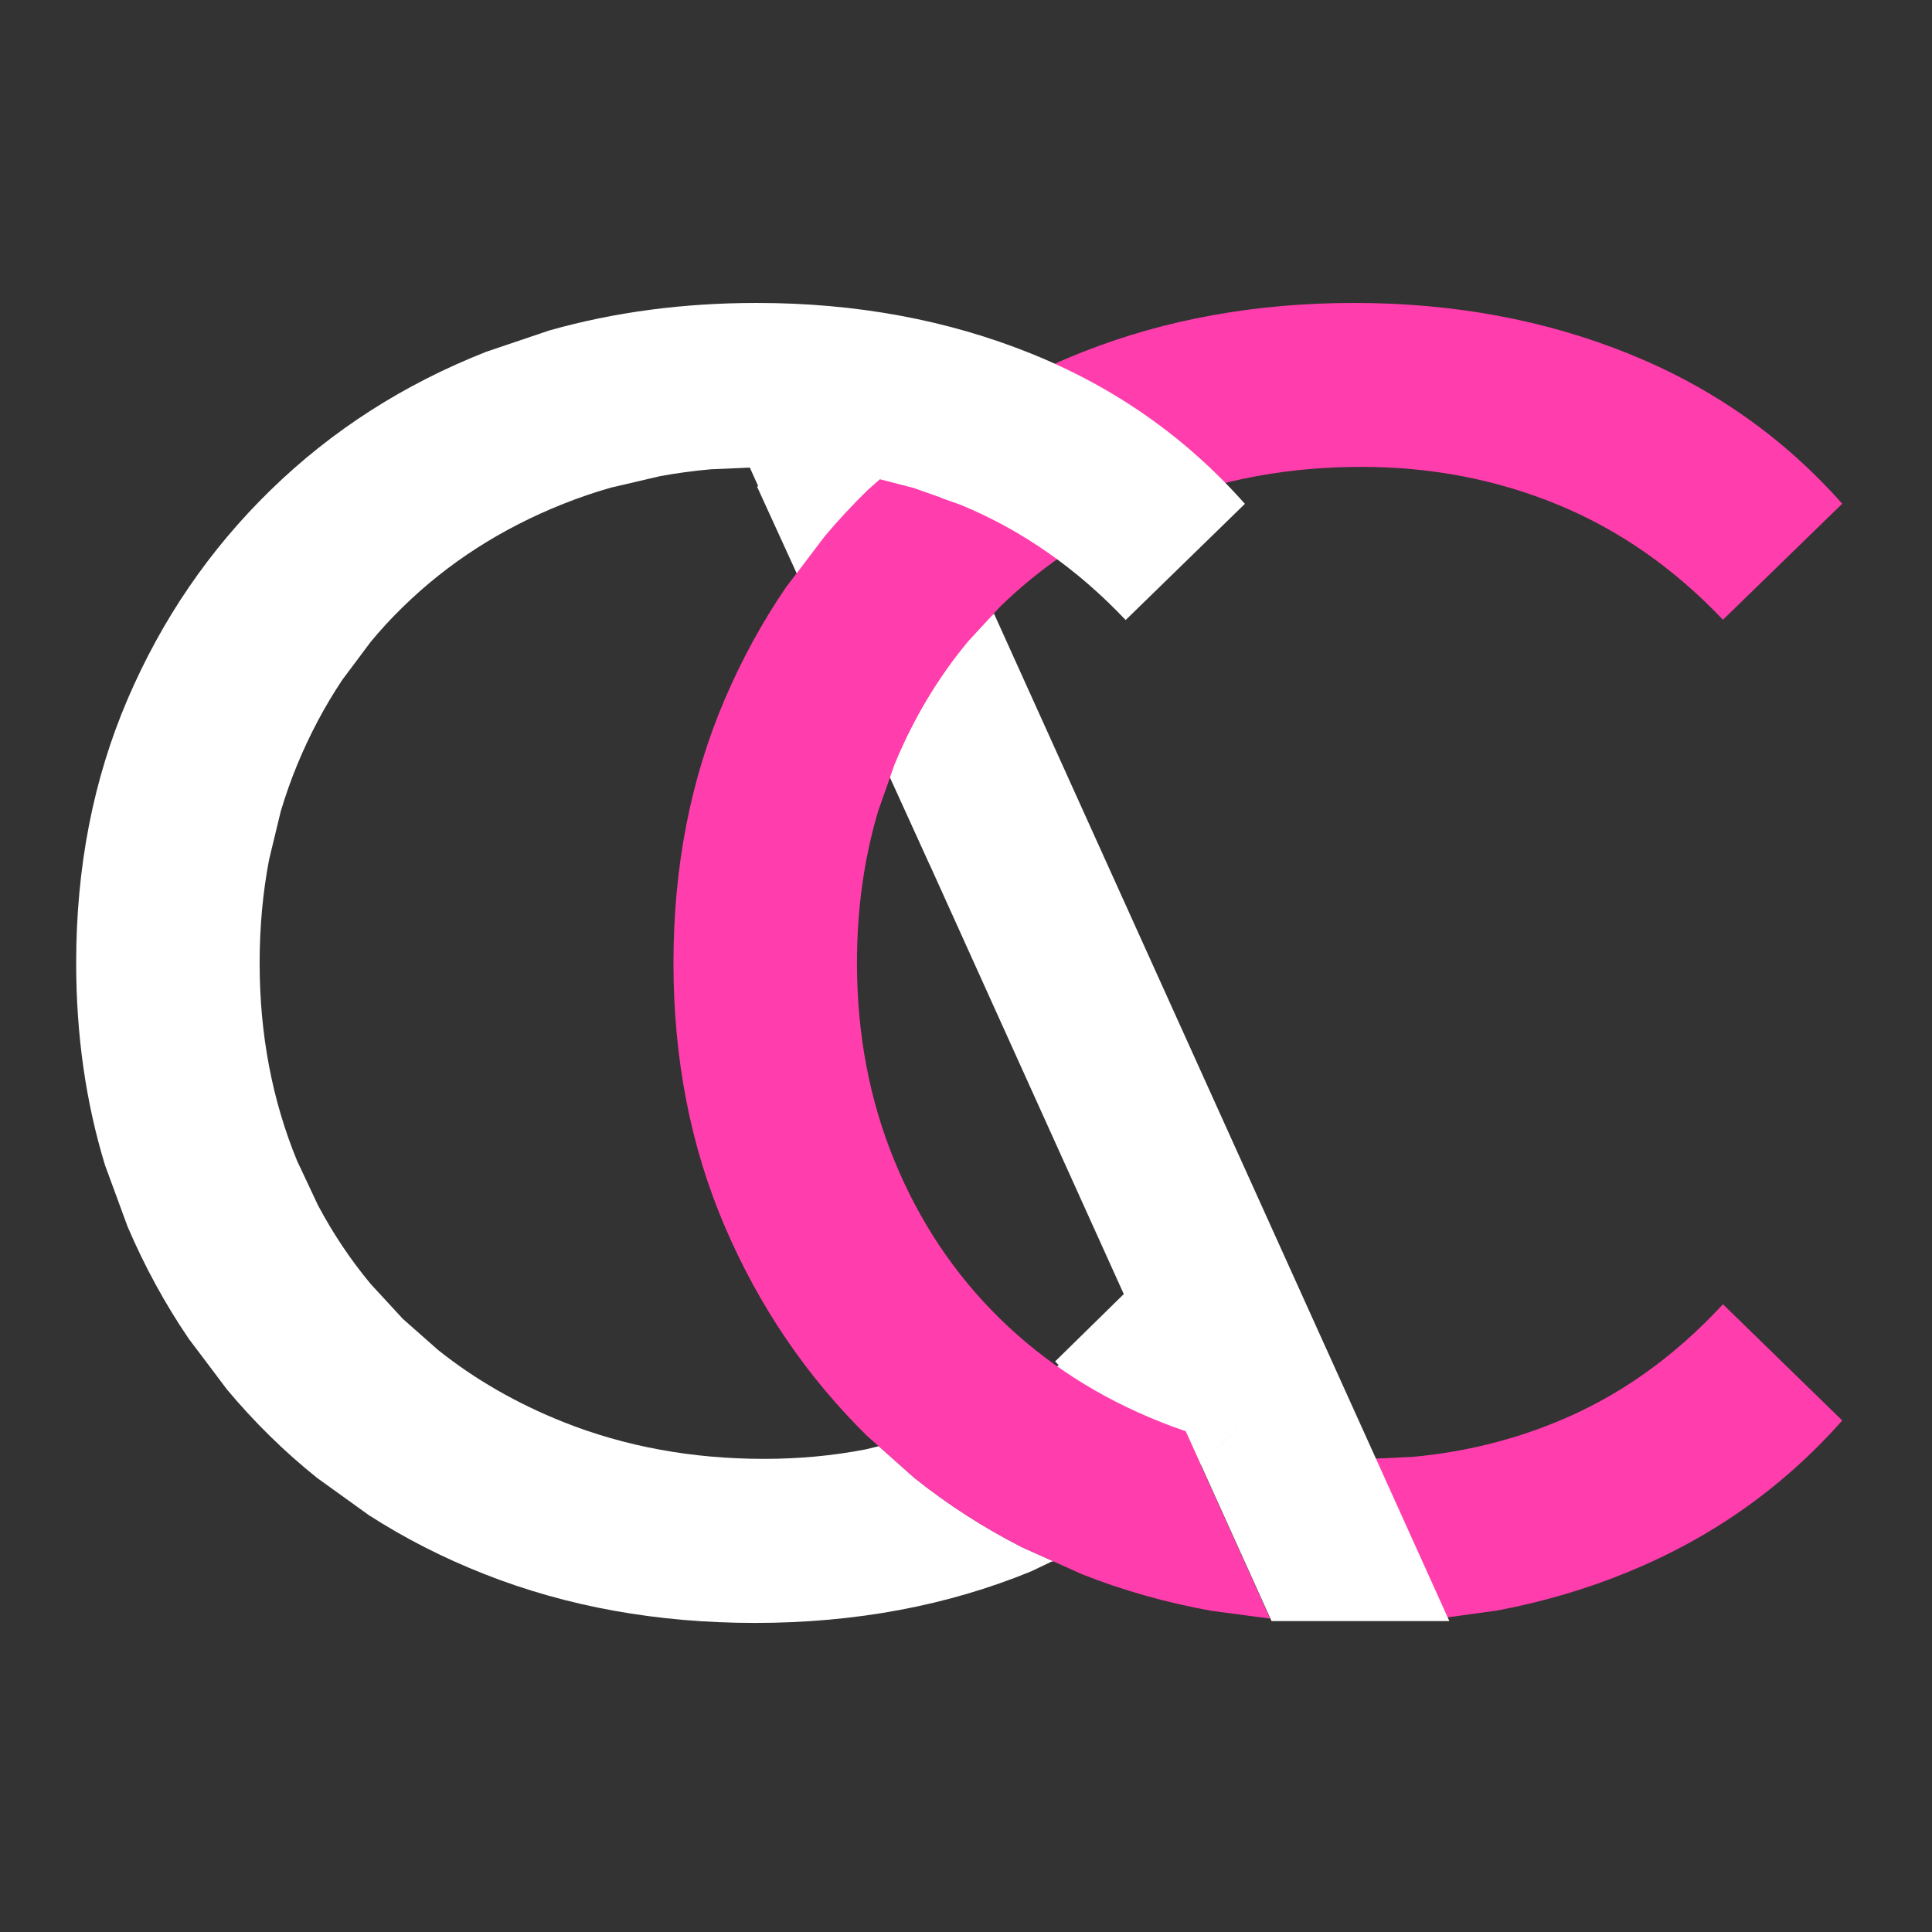 <svg xmlns="http://www.w3.org/2000/svg" xmlns:xlink="http://www.w3.org/1999/xlink" width="151" zoomAndPan="magnify" viewBox="0 0 113.25 113.25" height="151" preserveAspectRatio="xMidYMid meet" version="1.0"><rect x="0" y="0" width="113.25" height="113.25" fill="#333333" stroke="none"/><defs><clipPath id="0c09338576"><path d="M 41 17.684 L 60 17.684 L 60 35 L 41 35 Z M 41 17.684 " clip-rule="nonzero"/></clipPath><clipPath id="66e511356b"><path d="M 51 17.684 L 107.988 17.684 L 107.988 37 L 51 37 Z M 51 17.684 " clip-rule="nonzero"/></clipPath><clipPath id="f4c9e4a08d"><path d="M 4.426 17.684 L 73 17.684 L 73 95.172 L 4.426 95.172 Z M 4.426 17.684 " clip-rule="nonzero"/></clipPath><clipPath id="307c930759"><path d="M 80 76 L 107.988 76 L 107.988 95 L 80 95 Z M 80 76 " clip-rule="nonzero"/></clipPath><clipPath id="bb9bde54c8"><path d="M 52 35 L 85 35 L 85 95.172 L 52 95.172 Z M 52 35 " clip-rule="nonzero"/></clipPath></defs><path stroke-linecap="butt" transform="matrix(0.036, 0, 0, 0.036, -23.186, 11.553)" fill-opacity="1" fill="#ffffff" fill-rule="nonzero" stroke-linejoin="miter" d="M 1881.336 473.193 L 2113.248 367.237 L 2392.019 977.349 L 2160.107 1083.306 Z M 1881.336 473.193 " stroke="#ffffff" stroke-width="6.875" stroke-opacity="1" stroke-miterlimit="8"/><path stroke-linecap="butt" transform="matrix(0.036, 0, 0, 0.036, -23.186, 11.553)" fill-opacity="1" fill="#ffffff" fill-rule="nonzero" stroke-linejoin="miter" d="M 2366.912 1895.964 L 2567.008 1699.664 L 2757.906 1894.348 L 2557.81 2090.541 Z M 2366.912 1895.964 " stroke="#ffffff" stroke-width="6.875" stroke-opacity="1" stroke-miterlimit="8"/><path fill="#ffffff" d="M 44.012 26.598 L 51.234 19.477 L 56.543 24.918 L 49.32 32.039 Z M 44.012 26.598 " fill-opacity="1" fill-rule="nonzero"/><g clip-path="url(#0c09338576)"><path stroke-linecap="butt" transform="matrix(0.036, 0, 0, 0.036, -23.186, 11.553)" fill="none" stroke-linejoin="miter" d="M 1861.64 414.723 L 2061.736 218.424 L 2208.805 368.421 L 2008.709 564.721 Z M 1861.64 414.723 " stroke="#ffffff" stroke-width="6.875" stroke-opacity="1" stroke-miterlimit="8"/></g><path fill="#ffffff" d="M 65.648 76.777 L 69.832 86.348 L 67.25 88.406 C 66.207 89.148 65.117 89.828 63.98 90.449 L 61.684 91.543 L 57.777 82.613 L 58.914 82.066 C 60.617 81.125 62.23 79.98 63.754 78.633 Z M 65.648 76.777 " fill-opacity="1" fill-rule="evenodd"/><path fill="#ec47ac" d="M 58.402 35.543 C 58.402 35.723 58.34 35.875 58.215 36 C 58.086 36.129 57.934 36.191 57.758 36.191 C 57.578 36.191 57.426 36.129 57.301 36 C 57.176 35.875 57.113 35.723 57.113 35.543 C 57.113 35.363 57.176 35.211 57.301 35.086 C 57.426 34.957 57.578 34.895 57.758 34.895 C 57.934 34.895 58.086 34.957 58.215 35.086 C 58.34 35.211 58.402 35.363 58.402 35.543 Z M 58.402 35.543 " fill-opacity="1" fill-rule="nonzero"/><path fill="#ec47ac" d="M 54.883 29.508 L 54.996 29.559 L 54.98 29.551 L 55.078 29.598 L 54.992 29.547 L 55.031 29.574 L 54.887 29.438 L 54.918 29.48 L 54.957 29.523 L 55 29.57 L 54.949 29.508 L 54.988 29.562 L 55.004 29.582 L 55.047 29.641 L 55.09 29.695 L 55.078 29.676 L 55.117 29.734 L 55.039 29.59 L 55.074 29.68 L 55.09 29.715 L 55.121 29.777 L 55.078 29.66 L 55.102 29.75 L 55.105 29.77 L 55.117 29.812 L 55.121 29.828 L 55.133 29.867 L 55.148 29.91 L 55.18 29.988 L 55.215 30.062 L 55.195 30.023 L 55.234 30.117 L 55.223 30.094 L 55.309 30.344 L 55.348 30.465 L 55.391 30.59 C 55.398 30.617 55.41 30.645 55.422 30.668 L 55.48 30.793 L 55.445 30.699 L 55.5 30.887 C 55.508 30.914 55.52 30.938 55.531 30.965 L 55.594 31.102 L 55.551 30.977 L 55.586 31.133 L 55.59 31.164 L 55.641 31.34 L 55.621 31.246 L 55.629 31.312 C 55.633 31.344 55.637 31.379 55.648 31.41 L 55.695 31.586 L 55.676 31.492 L 55.68 31.531 C 55.684 31.562 55.691 31.59 55.699 31.621 L 55.715 31.691 L 55.723 31.719 L 55.738 31.758 L 55.711 31.633 L 55.715 31.664 C 55.719 31.707 55.727 31.75 55.738 31.789 L 55.75 31.832 L 55.723 31.641 L 55.723 31.684 C 55.723 31.742 55.73 31.801 55.75 31.859 L 55.773 31.945 L 55.789 31.988 L 55.793 32.004 L 55.809 32.043 C 55.824 32.082 55.844 32.117 55.863 32.152 L 55.887 32.191 L 55.797 31.918 L 55.801 31.949 C 55.805 32.02 55.824 32.094 55.855 32.16 L 55.883 32.215 L 55.824 32 L 55.828 32.031 C 55.836 32.105 55.855 32.18 55.887 32.246 L 55.91 32.297 L 55.934 32.344 L 55.906 32.285 L 55.922 32.328 L 55.938 32.359 L 55.949 32.387 L 55.922 32.312 L 55.934 32.355 L 55.91 32.227 L 55.91 32.258 C 55.918 32.332 55.938 32.406 55.969 32.473 L 55.996 32.523 L 55.969 32.465 L 55.988 32.512 C 56.004 32.559 56.023 32.602 56.051 32.645 L 56.078 32.688 L 56.02 32.57 L 56.035 32.609 C 56.051 32.648 56.066 32.684 56.09 32.719 L 56.113 32.758 L 56.02 32.484 L 56.023 32.516 C 56.031 32.586 56.051 32.66 56.082 32.727 L 56.109 32.781 L 56.051 32.566 L 56.051 32.598 C 56.059 32.672 56.078 32.746 56.109 32.812 L 56.137 32.863 L 56.078 32.652 L 56.082 32.684 C 56.086 32.727 56.094 32.77 56.105 32.812 L 56.117 32.852 L 56.09 32.66 L 56.09 32.688 C 56.09 32.754 56.098 32.816 56.117 32.879 L 56.133 32.922 L 56.105 32.793 L 56.109 32.824 C 56.117 32.898 56.137 32.973 56.168 33.039 L 56.191 33.09 L 56.133 32.879 L 56.137 32.91 C 56.141 32.953 56.148 32.996 56.164 33.039 L 56.176 33.078 L 56.145 32.887 L 56.145 32.945 C 56.145 33.035 56.164 33.125 56.203 33.207 L 56.215 33.234 L 56.164 33.043 L 56.164 33.074 C 56.172 33.137 56.191 33.203 56.219 33.266 L 56.23 33.293 L 56.203 33.219 L 56.215 33.262 C 56.227 33.293 56.238 33.328 56.254 33.359 L 56.277 33.406 L 56.305 33.457 L 56.297 33.445 L 56.312 33.477 L 56.344 33.527 L 56.367 33.566 L 56.273 33.301 L 56.277 33.328 C 56.289 33.422 56.32 33.516 56.371 33.594 L 56.395 33.637 L 56.336 33.516 L 56.352 33.559 C 56.371 33.605 56.391 33.648 56.418 33.691 L 56.445 33.734 L 56.418 33.688 L 56.445 33.742 C 56.473 33.789 56.5 33.832 56.535 33.871 L 56.566 33.902 L 56.516 33.84 L 56.543 33.879 L 56.57 33.922 C 56.586 33.941 56.602 33.965 56.621 33.984 L 56.648 34.016 L 56.559 33.887 L 56.586 33.941 C 56.613 33.988 56.645 34.031 56.68 34.07 L 56.707 34.102 L 56.656 34.035 L 56.684 34.078 C 56.707 34.109 56.73 34.141 56.758 34.168 L 56.844 34.254 L 56.77 34.164 L 56.797 34.203 L 56.785 34.184 L 56.812 34.23 L 56.734 34.051 L 56.75 34.109 C 56.758 34.141 56.77 34.168 56.781 34.199 L 56.805 34.254 L 56.773 34.164 L 56.789 34.223 L 56.805 34.266 L 56.82 34.312 L 56.809 34.285 L 56.824 34.324 C 56.832 34.348 56.84 34.375 56.852 34.398 L 56.863 34.426 L 56.887 34.477 L 56.902 34.504 C 56.934 34.559 56.969 34.605 57.012 34.648 L 57.039 34.676 L 56.934 34.535 L 56.949 34.562 L 56.961 34.586 L 56.988 34.629 L 56.93 34.504 L 56.945 34.551 C 56.961 34.598 56.984 34.641 57.008 34.684 L 57.039 34.727 L 57.051 34.746 L 57.078 34.785 C 57.102 34.816 57.125 34.848 57.152 34.875 L 57.18 34.902 L 57.105 34.812 L 57.133 34.855 L 57.086 34.777 L 57.102 34.809 L 57.062 34.707 L 57.078 34.75 C 57.086 34.773 57.094 34.797 57.105 34.82 L 57.117 34.852 L 57.141 34.902 L 57.156 34.93 L 57.191 34.984 L 57.219 35.023 C 57.234 35.047 57.25 35.07 57.27 35.09 L 57.297 35.121 L 57.246 35.055 L 57.277 35.098 L 57.242 35.043 L 57.258 35.07 L 57.23 35.02 L 57.246 35.047 L 57.219 34.977 L 57.23 35.016 L 57.203 34.871 L 57.207 34.918 C 57.211 34.961 57.219 35.004 57.23 35.047 L 57.242 35.094 L 57.234 35.062 L 57.246 35.117 L 57.234 35.031 L 57.234 35.062 C 57.238 35.105 57.25 35.148 57.262 35.191 L 57.273 35.23 L 57.285 35.273 L 57.262 35.145 L 57.266 35.176 C 57.273 35.273 57.305 35.367 57.355 35.453 L 57.383 35.492 L 57.297 35.281 L 57.301 35.297 C 57.328 35.422 57.387 35.535 57.477 35.629 L 57.492 35.641 C 57.742 35.895 58.152 35.895 58.402 35.641 C 58.652 35.387 58.652 34.977 58.402 34.723 L 58.391 34.711 L 58.566 35.043 L 58.562 35.027 C 58.547 34.953 58.52 34.879 58.48 34.812 L 58.453 34.773 L 58.547 35.047 L 58.543 35.016 C 58.539 34.973 58.531 34.93 58.52 34.891 L 58.508 34.848 L 58.508 34.852 L 58.492 34.809 L 58.52 34.934 L 58.516 34.902 C 58.512 34.875 58.508 34.848 58.504 34.82 L 58.488 34.766 L 58.48 34.734 L 58.469 34.691 L 58.492 34.824 L 58.488 34.781 C 58.484 34.73 58.477 34.684 58.461 34.637 L 58.449 34.594 C 58.441 34.57 58.434 34.547 58.422 34.523 L 58.41 34.492 L 58.383 34.441 L 58.371 34.414 L 58.336 34.359 L 58.309 34.32 C 58.293 34.297 58.273 34.273 58.258 34.254 L 58.227 34.223 L 58.281 34.289 L 58.25 34.246 L 58.285 34.301 L 58.27 34.273 L 58.293 34.324 L 58.281 34.297 L 58.309 34.367 L 58.297 34.328 C 58.285 34.293 58.273 34.262 58.258 34.227 L 58.242 34.195 C 58.227 34.168 58.211 34.145 58.195 34.117 L 58.168 34.078 C 58.145 34.043 58.121 34.016 58.094 33.988 L 58.062 33.957 L 58.137 34.047 L 58.109 34.008 L 58.121 34.027 L 58.094 33.98 L 58.16 34.113 L 58.145 34.07 C 58.129 34.027 58.109 33.988 58.086 33.949 L 58.059 33.906 L 58.074 33.934 L 58.059 33.902 C 58.031 33.852 57.992 33.805 57.953 33.762 L 57.922 33.73 L 58.031 33.875 L 58.016 33.848 L 58.043 33.898 L 58.027 33.871 L 58.055 33.941 L 58.043 33.902 L 58.035 33.875 L 58.02 33.832 L 58.031 33.875 L 58.016 33.82 C 58.008 33.789 57.996 33.758 57.984 33.73 L 57.961 33.672 L 57.992 33.762 L 57.977 33.707 C 57.957 33.645 57.934 33.582 57.898 33.527 L 57.867 33.484 L 57.855 33.465 L 57.828 33.426 C 57.805 33.395 57.781 33.363 57.754 33.336 L 57.727 33.309 L 57.699 33.277 L 57.668 33.25 L 57.742 33.34 L 57.715 33.301 C 57.699 33.277 57.684 33.254 57.664 33.234 L 57.637 33.203 L 57.727 33.332 L 57.699 33.281 C 57.676 33.234 57.645 33.188 57.609 33.148 L 57.582 33.117 L 57.633 33.184 L 57.602 33.141 L 57.574 33.102 C 57.559 33.078 57.543 33.055 57.523 33.035 L 57.496 33.004 L 57.586 33.137 L 57.559 33.082 L 57.504 32.988 L 57.566 33.121 L 57.551 33.078 C 57.535 33.035 57.516 32.996 57.492 32.957 L 57.469 32.914 L 57.559 33.184 L 57.559 33.156 C 57.547 33.062 57.516 32.969 57.465 32.887 L 57.441 32.848 L 57.469 32.898 L 57.418 32.797 L 57.426 32.812 L 57.41 32.781 L 57.449 32.879 L 57.434 32.84 C 57.43 32.812 57.418 32.789 57.41 32.766 L 57.395 32.738 L 57.449 32.93 L 57.445 32.902 C 57.438 32.836 57.418 32.77 57.395 32.711 L 57.379 32.68 L 57.438 32.945 L 57.438 32.887 C 57.438 32.824 57.426 32.758 57.406 32.695 L 57.395 32.656 L 57.418 32.781 L 57.418 32.75 C 57.41 32.676 57.391 32.605 57.359 32.539 L 57.332 32.484 L 57.391 32.695 L 57.391 32.664 C 57.383 32.621 57.375 32.582 57.363 32.539 L 57.352 32.5 L 57.379 32.688 L 57.379 32.66 C 57.379 32.598 57.371 32.531 57.352 32.469 L 57.34 32.43 L 57.363 32.555 L 57.359 32.523 C 57.352 32.449 57.332 32.379 57.301 32.312 L 57.277 32.258 L 57.336 32.469 L 57.332 32.438 C 57.324 32.367 57.305 32.293 57.273 32.227 L 57.25 32.176 L 57.309 32.387 L 57.305 32.355 C 57.293 32.258 57.262 32.164 57.211 32.078 L 57.188 32.039 L 57.238 32.145 L 57.223 32.105 C 57.207 32.062 57.188 32.023 57.164 31.984 L 57.137 31.941 L 57.199 32.074 L 57.184 32.031 L 57.16 31.973 L 57.137 31.918 L 57.195 32.129 L 57.191 32.098 C 57.188 32.055 57.18 32.016 57.168 31.973 L 57.152 31.934 C 57.145 31.906 57.137 31.883 57.125 31.859 L 57.113 31.832 L 57.125 31.863 L 57.109 31.82 L 57.086 31.766 L 57.07 31.73 L 57.078 31.746 L 57.051 31.691 L 57.109 31.902 L 57.105 31.871 C 57.102 31.801 57.078 31.727 57.051 31.66 L 57.023 31.609 L 57.082 31.82 L 57.078 31.789 C 57.07 31.691 57.039 31.598 56.988 31.512 L 56.961 31.473 L 57.016 31.578 L 57 31.539 L 57.004 31.551 L 56.988 31.508 L 57 31.547 L 56.988 31.504 L 57.012 31.684 L 57.012 31.641 C 57.012 31.578 57.004 31.512 56.984 31.449 L 56.973 31.41 L 56.996 31.535 L 56.996 31.504 C 56.988 31.461 56.98 31.418 56.969 31.379 L 56.957 31.336 L 56.965 31.363 L 56.945 31.293 L 56.961 31.379 L 56.957 31.34 C 56.953 31.309 56.949 31.277 56.941 31.246 L 56.891 31.07 L 56.91 31.172 L 56.902 31.105 C 56.898 31.07 56.895 31.039 56.887 31.008 L 56.836 30.828 L 56.844 30.859 L 56.812 30.703 C 56.801 30.656 56.789 30.613 56.77 30.574 L 56.707 30.434 L 56.734 30.508 L 56.68 30.32 C 56.668 30.289 56.656 30.262 56.641 30.23 L 56.582 30.105 L 56.613 30.184 L 56.57 30.059 L 56.531 29.934 L 56.488 29.809 L 56.449 29.684 L 56.438 29.656 L 56.402 29.562 L 56.387 29.523 L 56.352 29.445 L 56.367 29.484 L 56.352 29.445 L 56.367 29.488 L 56.355 29.445 L 56.359 29.457 L 56.344 29.414 L 56.352 29.438 L 56.328 29.348 C 56.32 29.309 56.305 29.27 56.289 29.234 L 56.258 29.168 L 56.273 29.203 L 56.242 29.117 C 56.219 29.066 56.195 29.02 56.164 28.977 L 56.121 28.918 L 56.109 28.898 L 56.066 28.844 L 56.02 28.785 L 56.035 28.805 L 55.992 28.75 C 55.98 28.727 55.961 28.707 55.945 28.688 L 55.902 28.641 L 55.941 28.688 L 55.91 28.648 C 55.871 28.594 55.82 28.547 55.766 28.508 L 55.727 28.48 C 55.699 28.461 55.672 28.445 55.641 28.43 L 55.543 28.383 L 55.527 28.379 L 55.414 28.324 C 55.09 28.18 54.711 28.324 54.562 28.648 C 54.414 28.973 54.559 29.359 54.883 29.508 Z M 54.883 29.508 " fill-opacity="1" fill-rule="nonzero"/><path fill="#ffffff" d="M 65.969 76.453 L 66.215 76.688 L 70.375 85.863 L 70.25 85.988 L 69.836 86.32 L 65.645 76.77 Z M 65.969 76.453 " fill-opacity="1" fill-rule="evenodd"/><path fill="#ffffff" d="M 45.363 30.344 L 47.816 35.93 L 45.324 30.438 Z M 45.363 30.344 " fill-opacity="1" fill-rule="evenodd"/><g clip-path="url(#66e511356b)"><path fill="#ff3dad" d="M 79.375 17.758 C 85.184 17.758 90.543 18.746 95.453 20.727 C 100.367 22.707 104.543 25.641 107.988 29.527 L 100.996 36.328 C 98.125 33.305 94.898 31.055 91.312 29.582 C 87.727 28.105 83.891 27.367 79.805 27.367 C 75.574 27.367 71.648 28.086 68.023 29.527 C 64.402 30.965 61.266 32.98 58.613 35.574 L 58.242 35.977 L 55.168 29.184 L 53.555 28.613 L 51.57 28.102 L 53.676 26.246 C 56.598 23.926 59.879 22.047 63.508 20.617 C 68.348 18.711 73.637 17.758 79.375 17.758 Z M 79.375 17.758 " fill-opacity="1" fill-rule="evenodd"/></g><g clip-path="url(#f4c9e4a08d)"><path fill="#ffffff" d="M 44.363 17.758 C 50.172 17.758 55.531 18.746 60.445 20.727 C 65.355 22.711 69.531 25.645 72.973 29.535 L 65.984 36.344 C 63.113 33.316 59.887 31.066 56.305 29.59 L 55.18 29.191 L 53.566 28.621 L 51.582 28.109 L 51.453 28.074 L 49.289 27.688 L 48.547 27.609 L 48.184 27.551 L 47.809 27.531 L 47.066 27.453 C 46.32 27.398 45.562 27.375 44.797 27.375 L 47.809 27.531 L 48.547 27.609 L 51.453 28.074 L 51.582 28.109 L 50.879 28.727 C 49.984 29.598 49.137 30.508 48.34 31.457 L 46.758 33.539 L 45.359 30.34 L 45.32 30.434 L 43.953 27.41 L 41.68 27.508 C 40.66 27.598 39.66 27.734 38.68 27.914 L 35.953 28.551 L 35.793 28.59 C 34.848 28.859 33.922 29.176 33.02 29.535 C 29.398 30.977 26.262 32.992 23.609 35.586 C 22.945 36.234 22.316 36.914 21.73 37.625 L 21.008 38.59 L 20.07 39.844 C 19.043 41.383 18.16 43.043 17.422 44.828 C 17.055 45.719 16.734 46.629 16.457 47.559 L 15.871 49.984 L 15.77 50.406 C 15.402 52.344 15.219 54.355 15.219 56.445 C 15.219 60.625 15.953 64.496 17.422 68.062 L 17.793 68.848 L 18.637 70.645 C 19.52 72.309 20.551 73.848 21.73 75.266 L 22.504 76.105 L 23.609 77.305 L 24.484 78.078 L 25.688 79.141 C 27.859 80.871 30.305 82.273 33.02 83.355 C 36.641 84.797 40.566 85.516 44.797 85.516 C 46.84 85.516 48.82 85.332 50.738 84.961 L 51.512 84.773 L 53.609 86.637 C 55.547 88.188 57.645 89.535 59.902 90.691 L 61.684 91.492 L 61.695 91.512 L 60.445 92.109 C 55.531 94.125 50.137 95.133 44.258 95.133 C 38.523 95.133 33.234 94.18 28.395 92.27 C 25.973 91.316 23.715 90.164 21.617 88.812 L 20.227 87.812 L 18.594 86.637 C 17.625 85.863 16.699 85.039 15.809 84.164 C 14.922 83.293 14.082 82.379 13.293 81.434 L 12.852 80.848 L 12.559 80.457 L 11.066 78.477 C 9.676 76.434 8.48 74.242 7.477 71.898 L 6.812 70.086 L 6.156 68.301 C 5.027 64.609 4.465 60.66 4.465 56.445 C 4.465 50.824 5.469 45.676 7.477 40.992 C 9.484 36.309 12.277 32.219 15.863 28.727 C 19.449 25.23 23.66 22.527 28.5 20.621 L 29.215 20.379 L 32.211 19.367 L 32.215 19.367 C 36.012 18.293 40.062 17.758 44.363 17.758 Z M 44.363 17.758 " fill-opacity="1" fill-rule="evenodd"/></g><path fill="#ff3dad" d="M 46.758 33.527 L 47.809 35.934 L 52.168 45.578 L 51.473 47.551 C 50.645 50.344 50.234 53.305 50.234 56.441 C 50.234 60.621 50.969 64.492 52.438 68.059 C 53.906 71.629 55.969 74.707 58.621 77.305 C 61.273 79.898 64.41 81.914 68.035 83.355 C 68.938 83.715 69.863 84.031 70.805 84.301 L 71.715 84.516 L 70.379 85.863 L 74.453 94.879 L 71.004 94.422 C 68.359 93.945 65.828 93.23 63.41 92.273 L 61.684 91.496 L 57.789 82.586 L 61.684 91.496 L 59.898 90.695 C 57.641 89.539 55.543 88.188 53.605 86.641 L 51.508 84.773 L 50.824 84.168 C 47.273 80.672 44.496 76.582 42.488 71.898 C 40.48 67.215 39.477 62.062 39.477 56.441 C 39.477 50.816 40.48 45.664 42.488 40.98 C 43.492 38.641 44.691 36.445 46.09 34.402 Z M 51.578 28.094 L 53.566 28.609 L 55.176 29.18 L 58.25 35.98 L 56.742 37.613 C 54.977 39.742 53.539 42.145 52.438 44.82 L 52.168 45.578 L 47.809 35.934 L 46.758 33.527 L 48.336 31.445 C 49.133 30.496 49.98 29.586 50.879 28.711 Z M 51.578 28.094 " fill-opacity="1" fill-rule="evenodd"/><g clip-path="url(#307c930759)"><path fill="#ff3dad" d="M 100.996 76.453 L 107.988 83.266 C 104.547 87.16 100.371 90.117 95.457 92.137 C 93.004 93.148 90.426 93.906 87.73 94.41 L 84.828 94.809 L 80.625 85.5 L 82.828 85.398 C 85.801 85.121 88.629 84.43 91.316 83.32 C 94.902 81.844 98.129 79.555 100.996 76.453 Z M 100.996 76.453 " fill-opacity="1" fill-rule="evenodd"/></g><g clip-path="url(#bb9bde54c8)"><path fill="#ffffff" d="M 74.473 94.883 L 75.07 94.965 L 76.539 95.023 L 74.535 95.023 Z M 71.734 84.516 L 73.711 84.977 C 75.672 85.34 77.715 85.52 79.828 85.52 L 80.645 85.48 L 84.848 94.781 L 84.957 95.023 L 76.539 95.023 L 75.07 94.965 L 74.473 94.883 L 70.395 85.863 Z M 58.266 35.969 L 80.645 85.48 L 79.828 85.52 C 77.715 85.52 75.672 85.34 73.711 84.977 L 71.734 84.516 L 72.988 83.25 L 70.395 85.863 L 66.242 76.672 L 52.184 45.57 L 52.449 44.809 C 53.555 42.133 54.988 39.73 56.758 37.602 Z M 58.266 35.969 " fill-opacity="1" fill-rule="evenodd"/></g></svg>